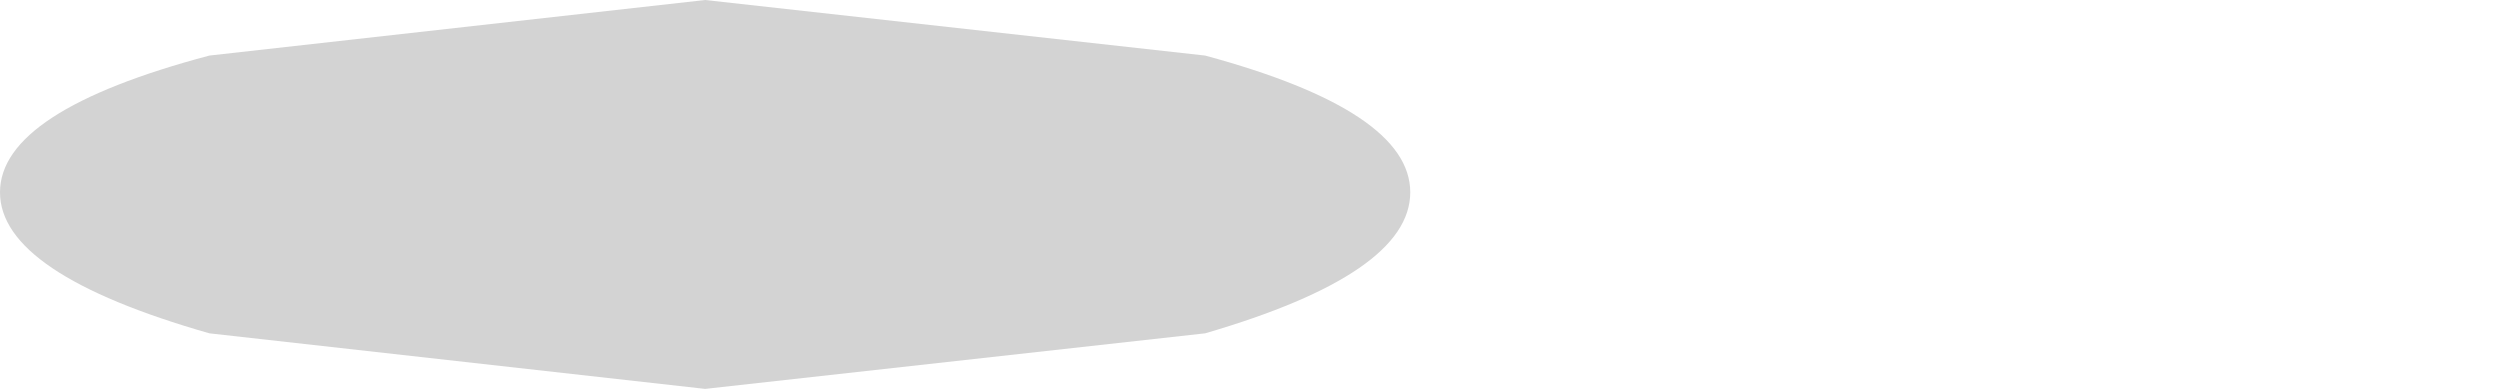 <?xml version="1.0" encoding="UTF-8" standalone="no"?>
<svg xmlns:xlink="http://www.w3.org/1999/xlink" height="4.55px" width="29.25px" xmlns="http://www.w3.org/2000/svg">
  <g transform="matrix(1.0, 0.0, 0.0, 1.0, 19.65, -49.9)">
    <path d="M-19.65 52.15 Q-19.65 53.1 -17.2 53.8 L-11.4 54.45 -5.55 53.8 Q-3.15 53.1 -3.15 52.15 -3.15 51.2 -5.55 50.55 L-11.4 49.9 -17.2 50.55 Q-19.65 51.2 -19.65 52.15" fill="#000000" fill-opacity="0.173" fill-rule="evenodd" stroke="none">
      <animate attributeName="fill" dur="2s" repeatCount="indefinite" values="#000000;#000001"/>
      <animate attributeName="fill-opacity" dur="2s" repeatCount="indefinite" values="0.173;0.173"/>
      <animate attributeName="d" dur="2s" repeatCount="indefinite" values="M-19.65 52.15 Q-19.65 53.1 -17.2 53.8 L-11.4 54.45 -5.55 53.8 Q-3.15 53.1 -3.15 52.15 -3.15 51.2 -5.55 50.55 L-11.4 49.9 -17.2 50.55 Q-19.65 51.2 -19.65 52.15;M-5.25 51.9 Q-5.3 52.65 -3.1 53.2 L2.15 53.75 7.4 53.2 Q9.6 52.65 9.6 51.9 9.6 51.15 7.4 50.6 L2.15 50.05 -3.1 50.6 Q-5.3 51.15 -5.25 51.9"/>
    </path>
    <path d="M-19.65 52.15 Q-19.65 51.2 -17.2 50.55 L-11.4 49.9 -5.55 50.55 Q-3.15 51.2 -3.15 52.15 -3.15 53.1 -5.55 53.8 L-11.4 54.45 -17.2 53.8 Q-19.65 53.1 -19.65 52.15" fill="none" stroke="#000000" stroke-linecap="round" stroke-linejoin="round" stroke-opacity="0.0" stroke-width="1.0">
      <animate attributeName="stroke" dur="2s" repeatCount="indefinite" values="#000000;#000001"/>
      <animate attributeName="stroke-width" dur="2s" repeatCount="indefinite" values="0.0;0.0"/>
      <animate attributeName="fill-opacity" dur="2s" repeatCount="indefinite" values="0.0;0.0"/>
      <animate attributeName="d" dur="2s" repeatCount="indefinite" values="M-19.65 52.15 Q-19.65 51.2 -17.2 50.55 L-11.4 49.9 -5.55 50.55 Q-3.15 51.2 -3.15 52.15 -3.15 53.1 -5.55 53.8 L-11.4 54.45 -17.2 53.8 Q-19.65 53.1 -19.65 52.15;M-5.25 51.9 Q-5.3 51.15 -3.1 50.6 L2.15 50.05 7.4 50.6 Q9.6 51.15 9.6 51.9 9.6 52.65 7.4 53.2 L2.15 53.75 -3.1 53.2 Q-5.3 52.65 -5.25 51.9"/>
    </path>
  </g>
</svg>

